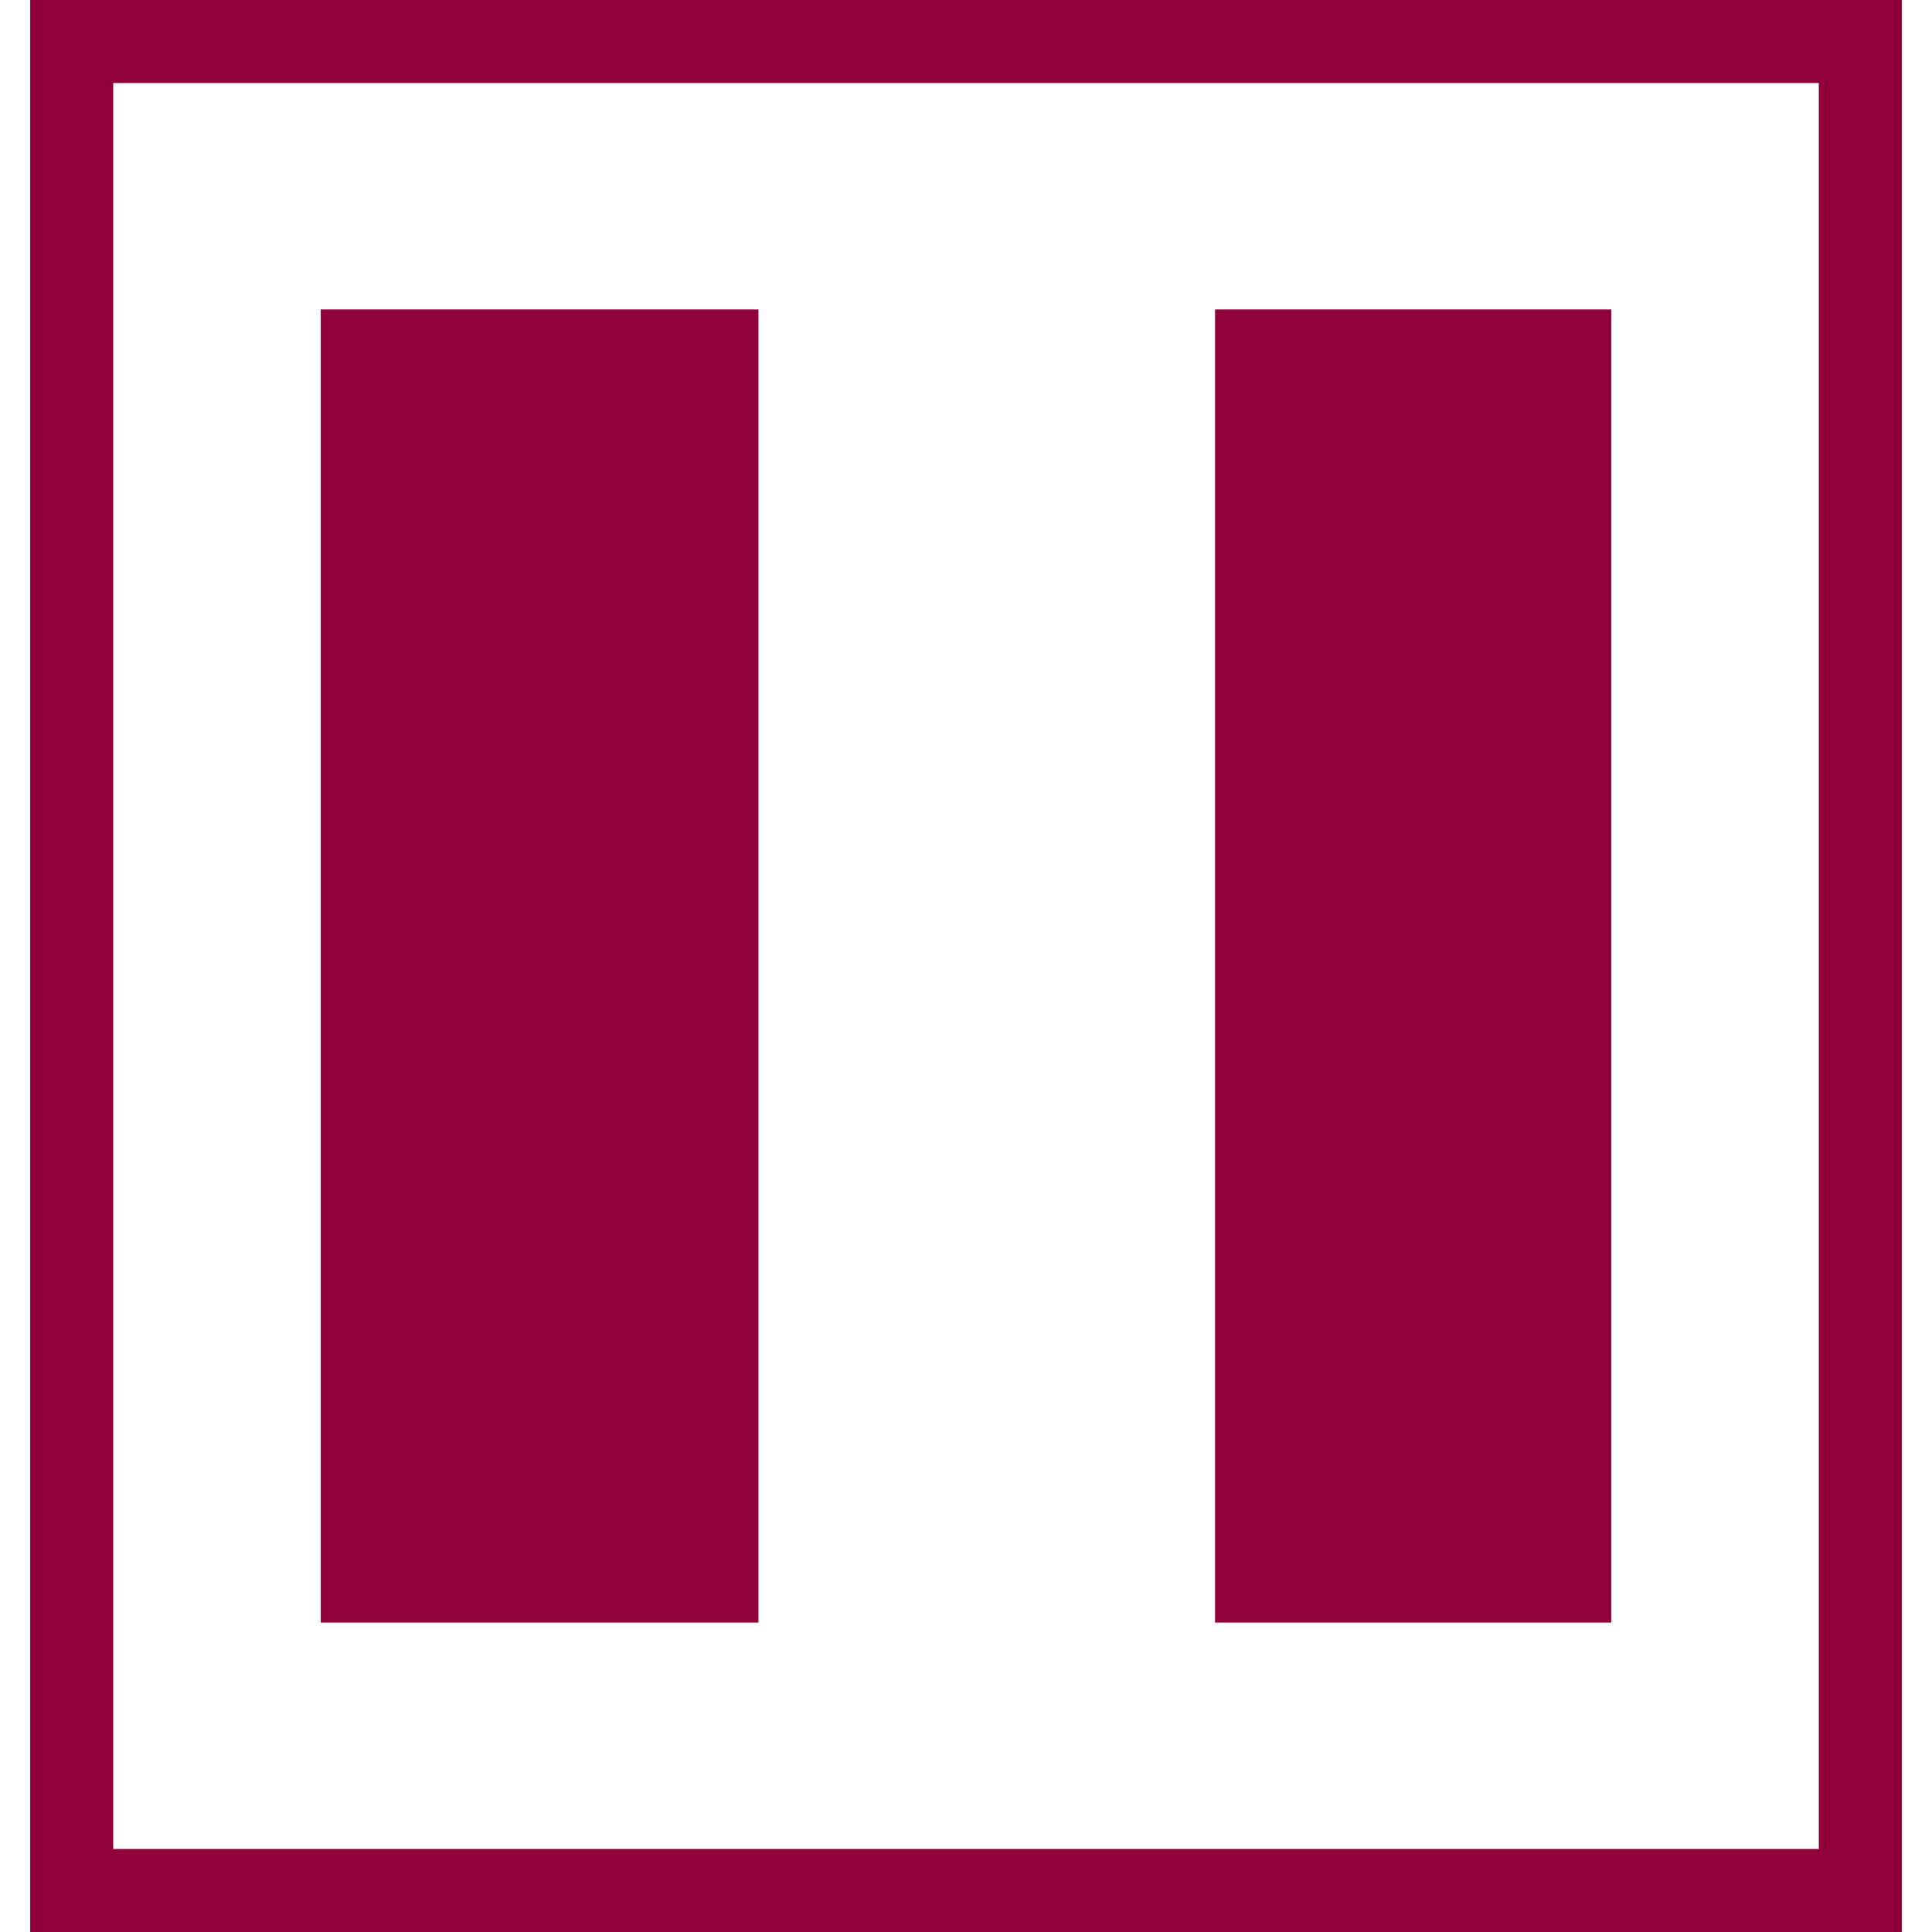 <?xml version="1.0" encoding="UTF-8"?>
<svg xmlns="http://www.w3.org/2000/svg" width="48" height="48" viewBox="0 0 512 512">
  <path fill="#92003B" d="M8,0V512H504V0ZM482,490H30V22H482ZM85,82V430H201V82Zm237,0V430H427V82Z"/>
</svg>